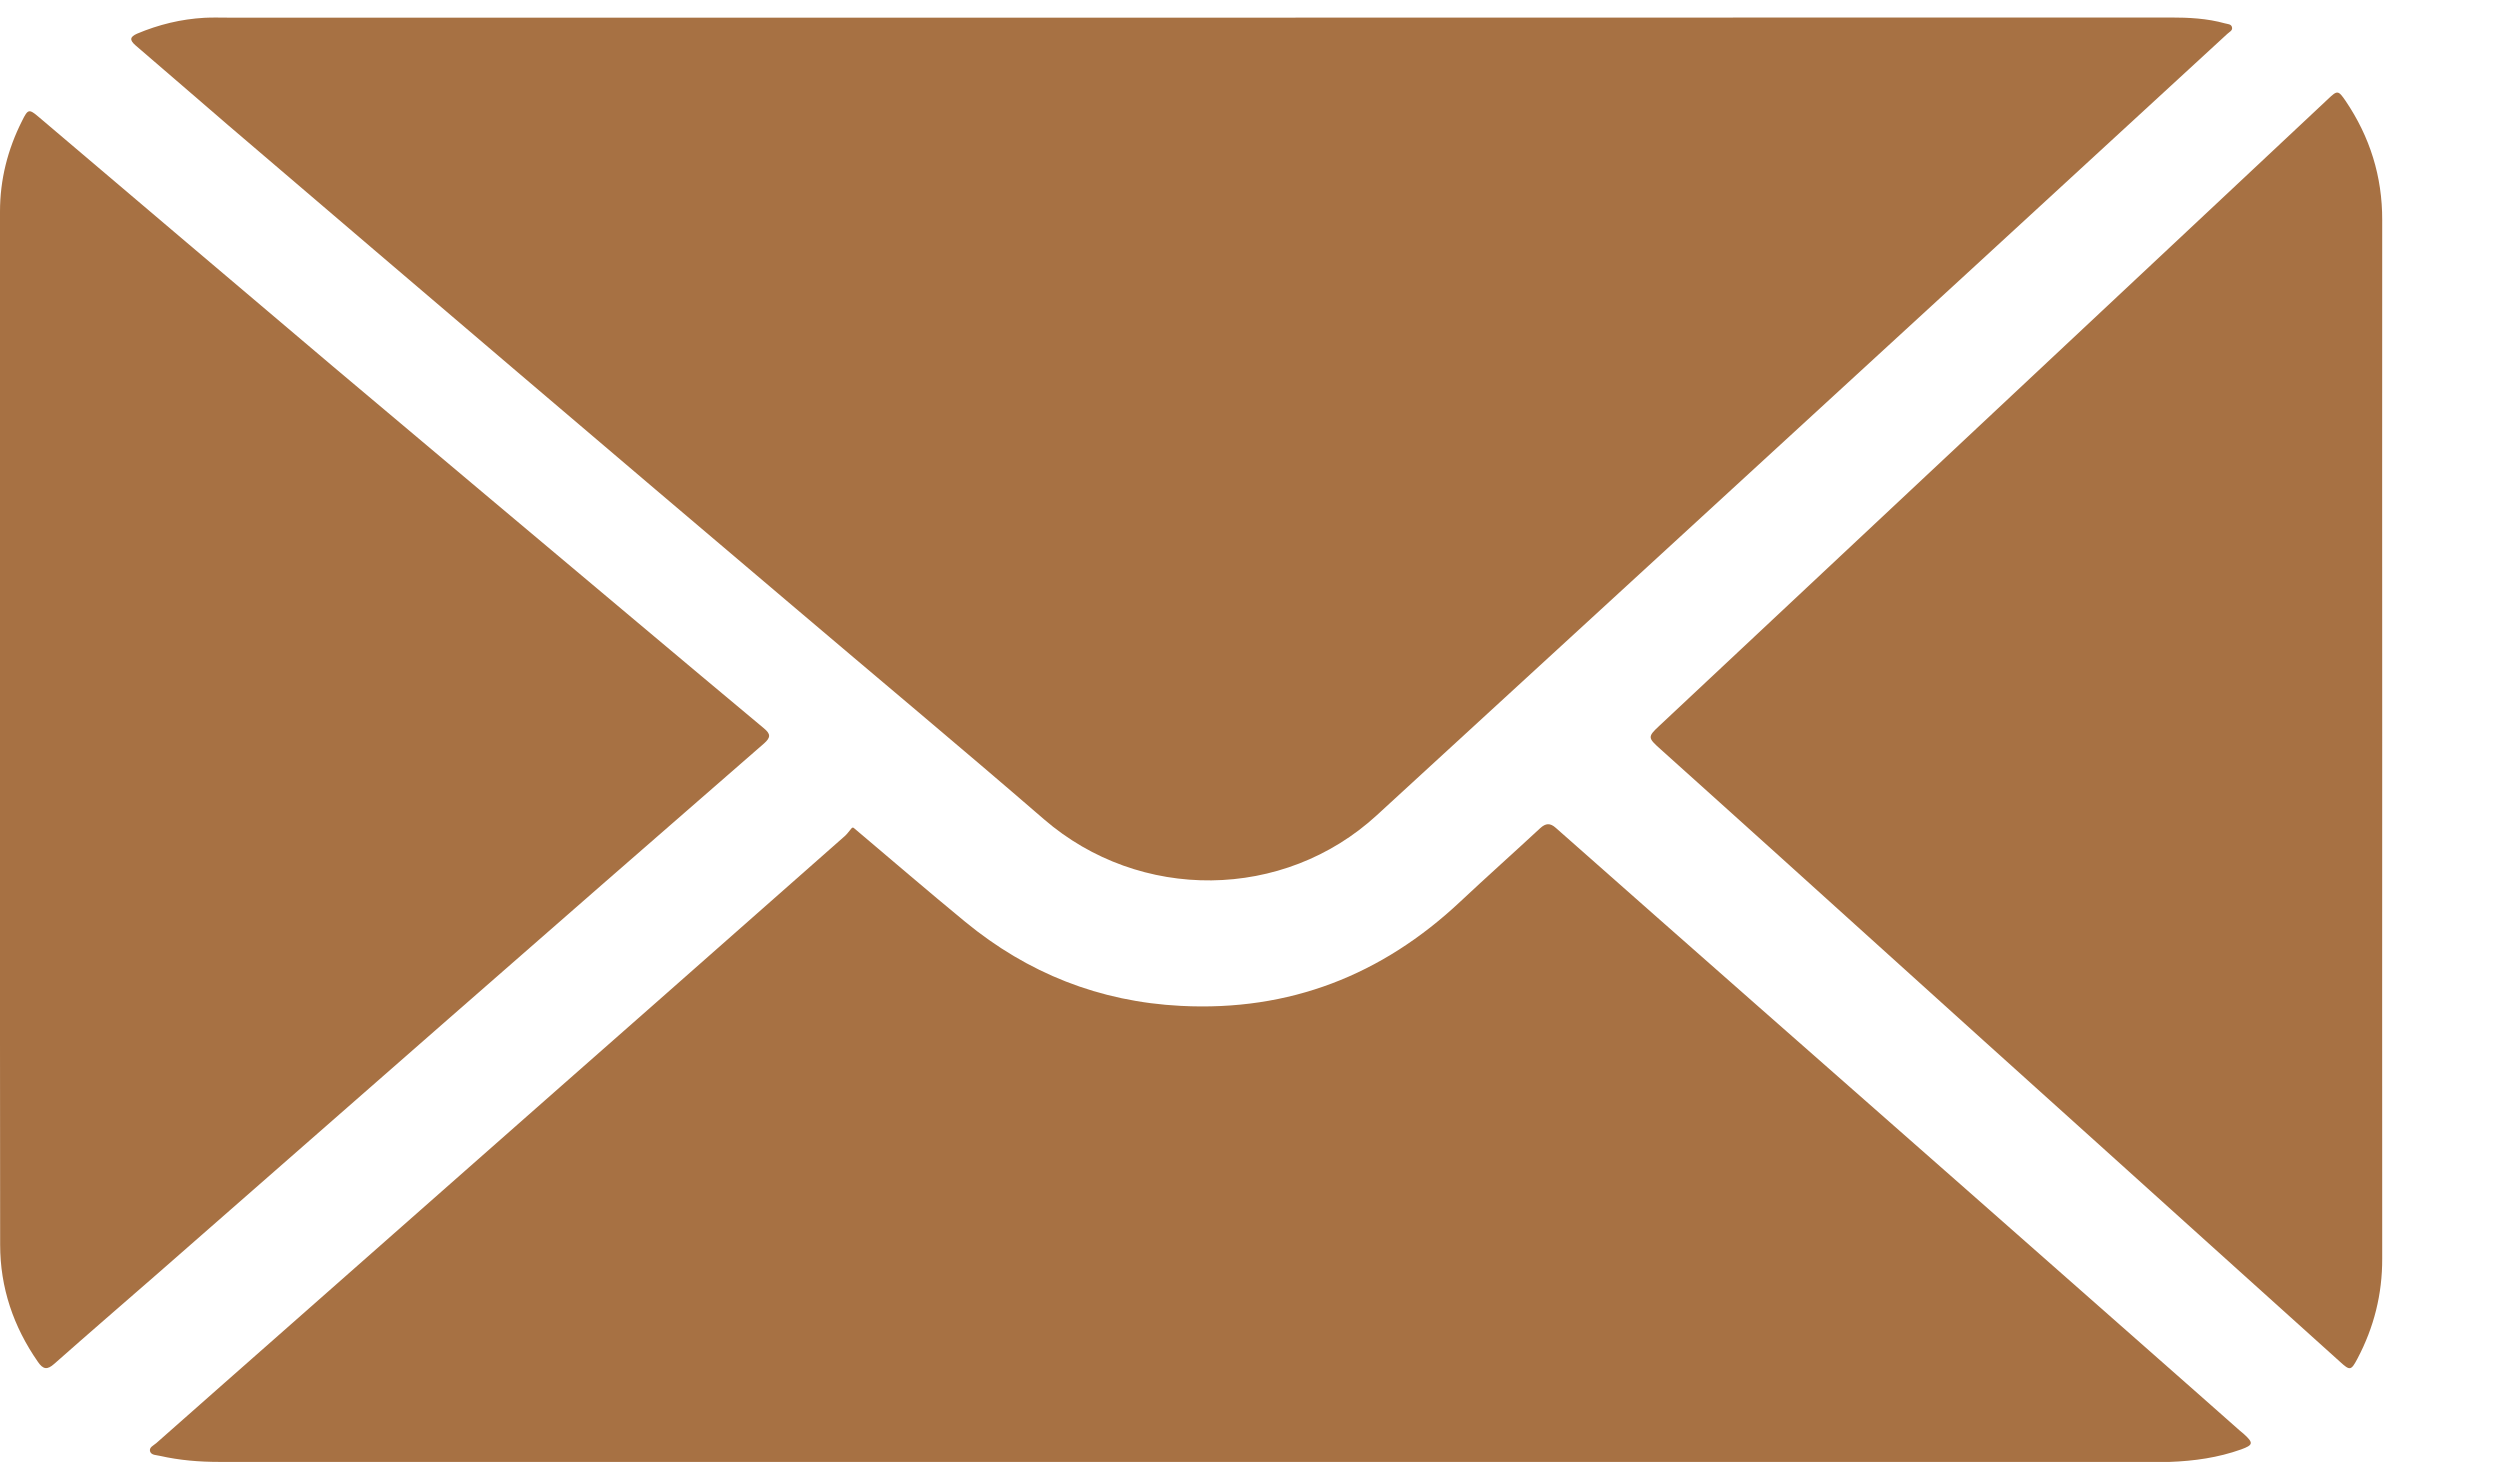 <svg width="17" height="10" viewBox="0 0 17 10" fill="none" xmlns="http://www.w3.org/2000/svg">
<path d="M8.136 0.12C10.344 0.12 12.551 0.12 14.758 0.119C14.884 0.119 15.008 0.125 15.13 0.159C15.147 0.164 15.171 0.163 15.177 0.183C15.185 0.208 15.159 0.217 15.145 0.231C14.575 0.755 14.005 1.28 13.435 1.804C12.787 2.399 12.138 2.995 11.489 3.591C10.956 4.08 10.423 4.57 9.89 5.059C9.715 5.22 9.54 5.381 9.364 5.542C8.73 6.126 7.75 6.134 7.099 5.571C6.529 5.078 5.949 4.595 5.375 4.107C4.761 3.587 4.148 3.066 3.535 2.544C2.874 1.981 2.212 1.416 1.551 0.851C1.341 0.671 1.132 0.488 0.921 0.308C0.88 0.272 0.883 0.251 0.932 0.229C1.079 0.167 1.231 0.13 1.39 0.121C1.445 0.118 1.501 0.12 1.556 0.12C3.75 0.12 5.943 0.12 8.136 0.12Z" fill="#A77143"/>
<path d="M5.808 5.632C6.059 5.844 6.309 6.059 6.563 6.268C6.988 6.618 7.477 6.812 8.03 6.84C8.767 6.878 9.397 6.632 9.931 6.13C10.11 5.962 10.293 5.799 10.473 5.632C10.511 5.597 10.541 5.595 10.58 5.63C11.04 6.037 11.501 6.443 11.962 6.849C12.433 7.264 12.905 7.678 13.376 8.093C13.805 8.471 14.235 8.85 14.664 9.228C14.852 9.394 15.04 9.559 15.227 9.725C15.238 9.734 15.248 9.743 15.259 9.752C15.325 9.812 15.322 9.826 15.24 9.856C15.083 9.912 14.92 9.935 14.754 9.941C14.731 9.942 14.708 9.941 14.684 9.941C10.286 9.941 5.888 9.941 1.49 9.941C1.354 9.941 1.221 9.93 1.088 9.9C1.064 9.894 1.03 9.896 1.021 9.871C1.011 9.842 1.045 9.829 1.063 9.813C1.368 9.543 1.674 9.274 1.98 9.004C2.375 8.656 2.769 8.308 3.164 7.96C3.6 7.576 4.036 7.191 4.473 6.807C4.897 6.433 5.321 6.059 5.745 5.685C5.762 5.67 5.775 5.65 5.79 5.633C5.796 5.626 5.802 5.626 5.808 5.632Z" fill="#A77143"/>
<path d="M0 4.948C0 3.778 0 2.609 0 1.439C0 1.222 0.052 1.016 0.15 0.822C0.19 0.741 0.197 0.739 0.264 0.796C0.932 1.362 1.599 1.93 2.268 2.495C2.957 3.076 3.648 3.655 4.338 4.235C4.623 4.474 4.908 4.714 5.194 4.952C5.241 4.991 5.242 5.014 5.196 5.055C4.477 5.68 3.76 6.307 3.043 6.934C2.388 7.507 1.733 8.081 1.078 8.655C0.842 8.861 0.604 9.066 0.369 9.274C0.321 9.317 0.293 9.312 0.258 9.261C0.091 9.021 0.001 8.756 0.001 8.464C-0.001 7.292 0 6.12 0 4.948Z" fill="#A77143"/>
<path d="M16.199 5.027C16.199 6.204 16.198 7.381 16.199 8.558C16.2 8.8 16.143 9.026 16.031 9.238C15.987 9.321 15.98 9.322 15.912 9.26C15.619 8.997 15.327 8.732 15.034 8.469C14.518 8.003 14.001 7.538 13.485 7.073C13.024 6.657 12.563 6.24 12.102 5.824C11.832 5.581 11.562 5.337 11.291 5.094C11.205 5.017 11.202 5.011 11.285 4.934C11.726 4.52 12.168 4.107 12.609 3.693C12.922 3.4 13.235 3.106 13.548 2.813C14.057 2.336 14.566 1.859 15.075 1.382C15.327 1.146 15.579 0.91 15.831 0.673C15.894 0.613 15.9 0.613 15.95 0.686C16.115 0.93 16.2 1.199 16.199 1.497C16.198 2.673 16.199 3.85 16.199 5.027Z" fill="#A77143"/>
</svg>

